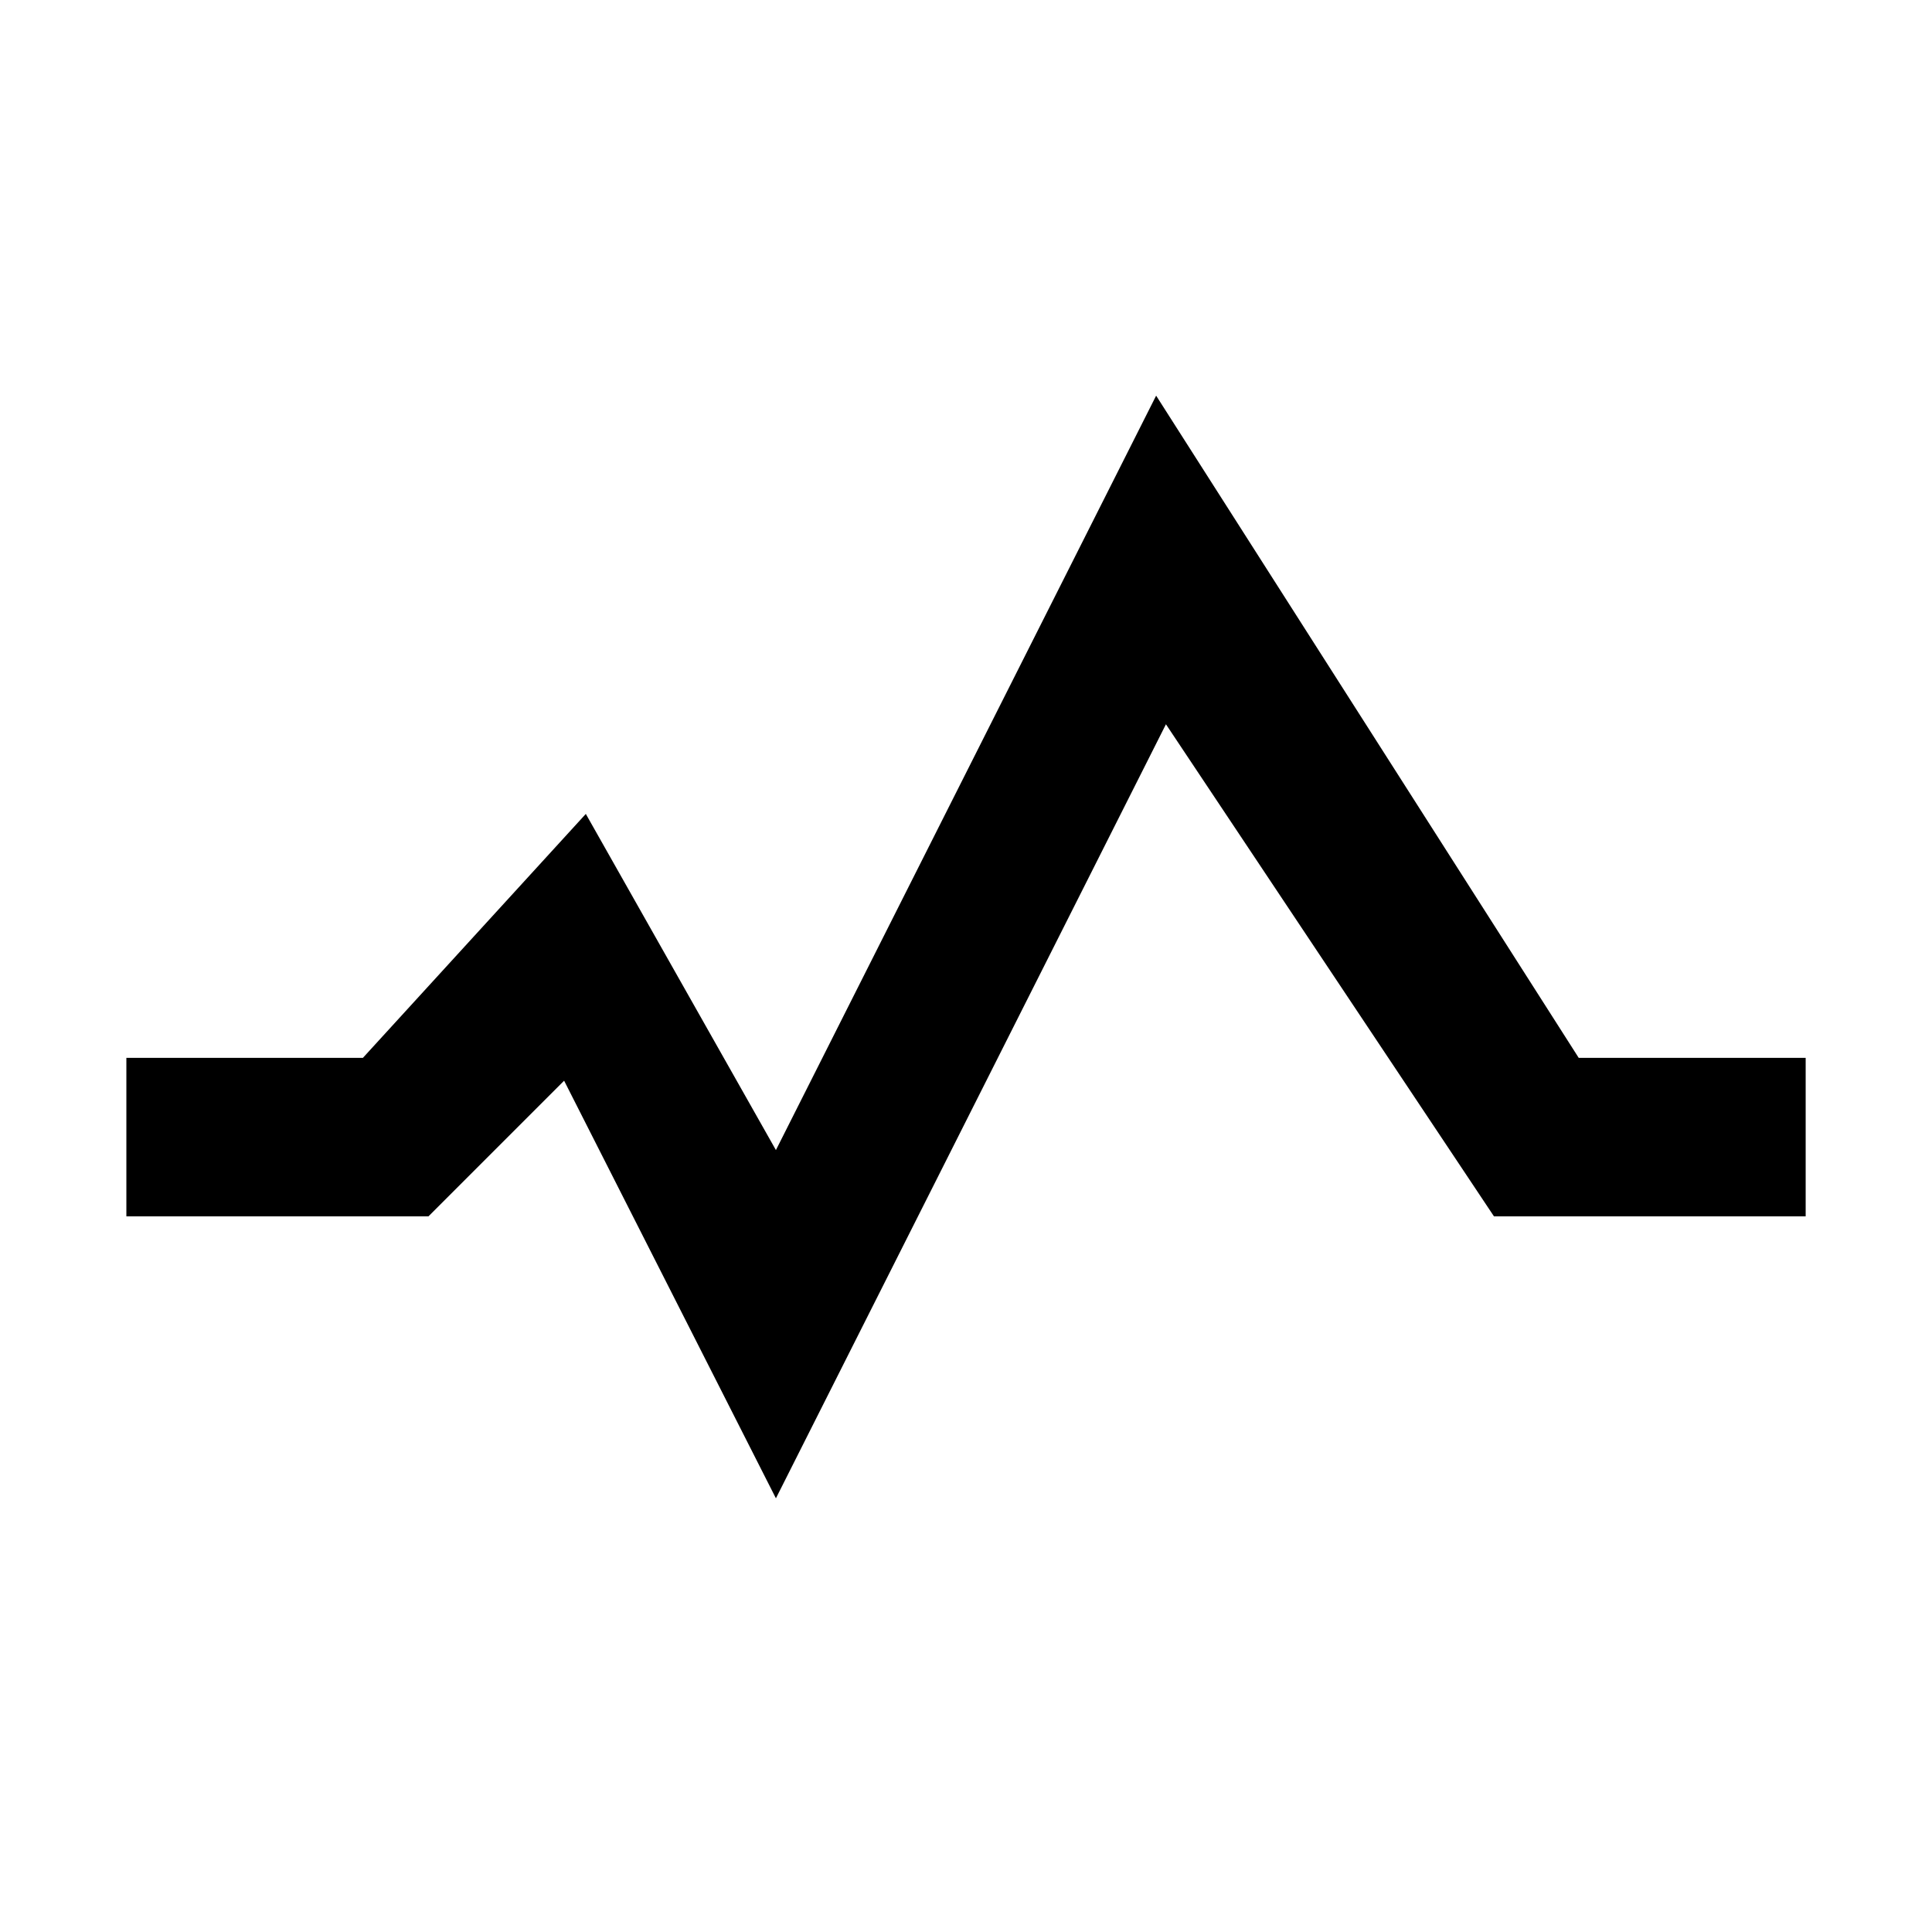 <?xml version="1.0" encoding="UTF-8"?>
<!-- Uploaded to: SVG Repo, www.svgrepo.com, Generator: SVG Repo Mixer Tools -->
<svg fill="#000000" width="800px" height="800px" version="1.1" viewBox="144 144 512 512" xmlns="http://www.w3.org/2000/svg">
 <path d="m562.38 424.35h60.141v41.988h-82.609l-86.926-130.4-103.36 205.13-56.129-110.67-35.938 35.938h-80.07v-41.988h62.68l59.078-64.652 50.379 89.086 100.76-199.93z" fill-rule="evenodd"/>
</svg>